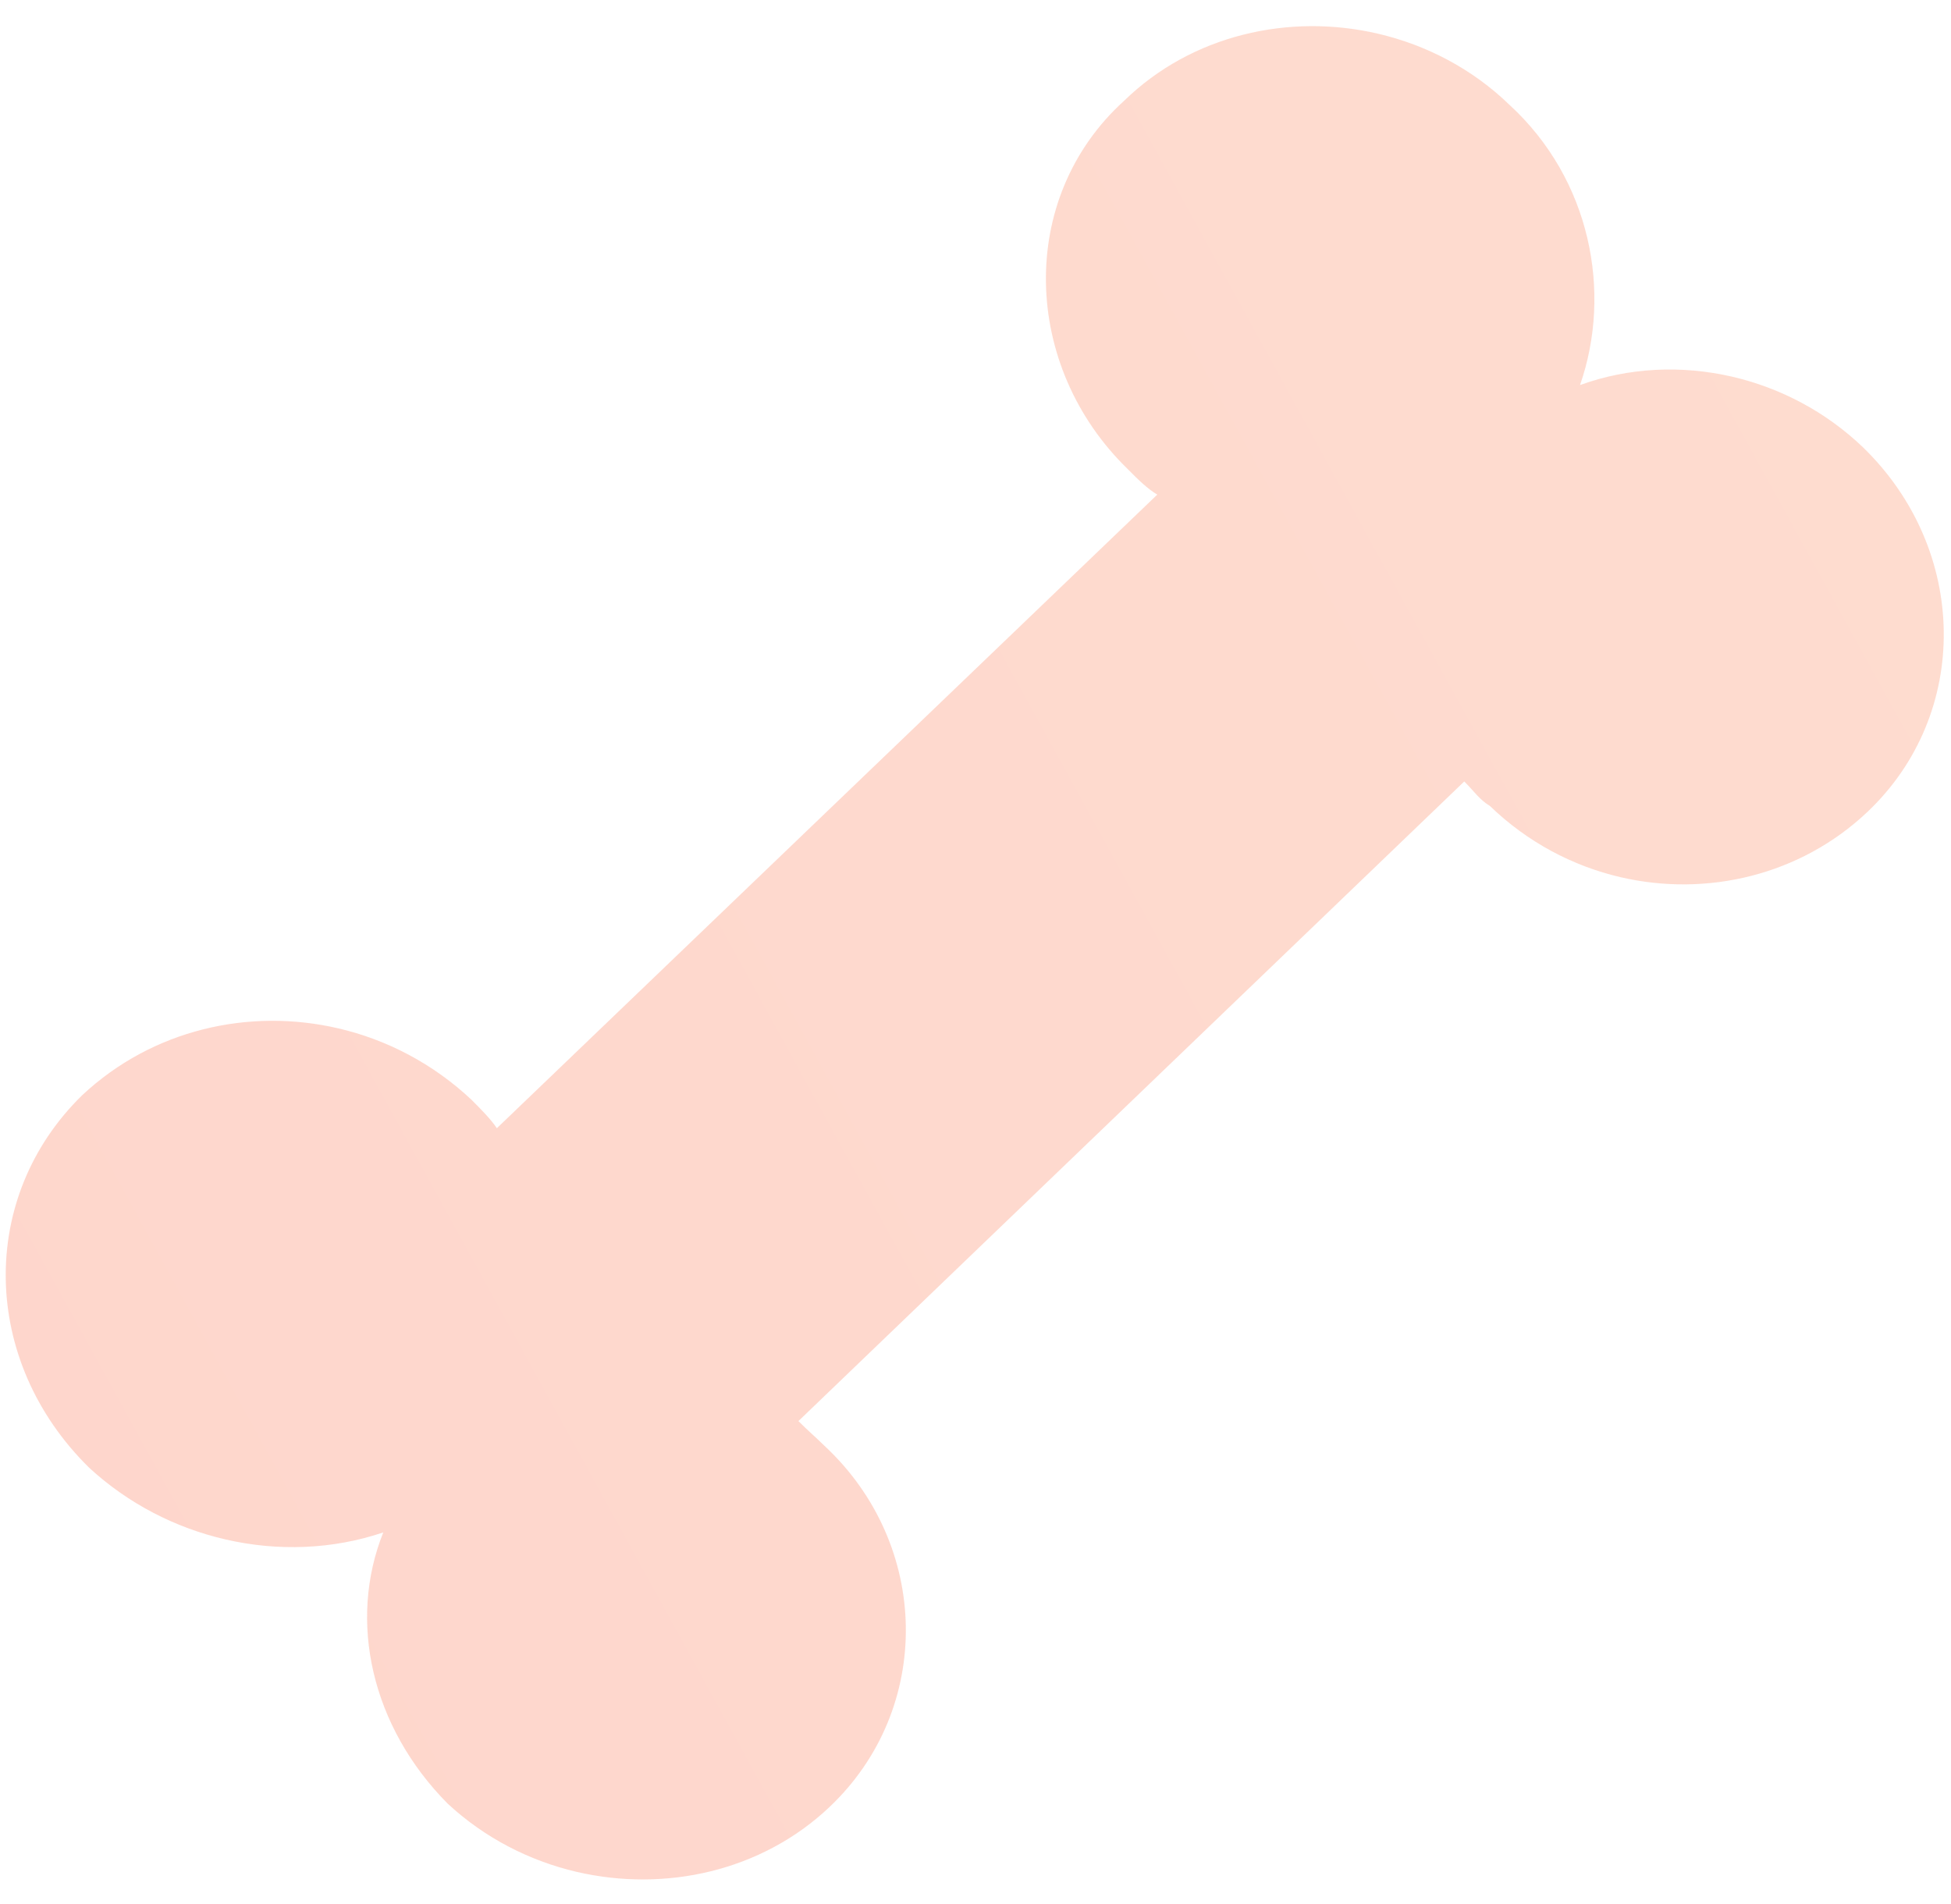 <?xml version="1.0" encoding="UTF-8"?> <svg xmlns="http://www.w3.org/2000/svg" width="42" height="41" viewBox="0 0 42 41" fill="none"><path id="Vector" opacity="0.25" fill-rule="evenodd" clip-rule="evenodd" d="M29.663 0.725C30.706 0.968 31.696 1.482 32.498 2.26C34.243 3.864 34.71 6.291 34.014 8.29C35.052 7.912 36.199 7.857 37.294 8.111C38.32 8.35 39.297 8.858 40.101 9.626C42.381 11.834 42.437 15.364 40.197 17.484C38.755 18.847 36.743 19.317 34.884 18.885C33.862 18.647 32.886 18.136 32.074 17.352C31.853 17.22 31.727 17.029 31.522 16.824L17.188 30.595C17.395 30.804 17.536 30.918 17.744 31.123C20.04 33.258 20.093 36.787 17.857 38.904C16.396 40.288 14.321 40.743 12.413 40.3C11.402 40.064 10.436 39.573 9.637 38.831C7.99 37.169 7.488 34.895 8.251 32.992C7.167 33.359 5.979 33.405 4.845 33.141C3.781 32.894 2.762 32.377 1.919 31.599C-0.424 29.295 -0.477 25.767 1.776 23.573C3.287 22.163 5.365 21.694 7.283 22.14C8.326 22.383 9.323 22.898 10.157 23.684C10.362 23.89 10.569 24.099 10.696 24.29L24.913 10.649C24.692 10.517 24.484 10.308 24.28 10.102C22 7.891 21.884 4.267 24.201 2.168C25.658 0.749 27.751 0.28 29.663 0.725Z" fill="url(#paint0_linear_2466_10830)"></path><defs><linearGradient id="paint0_linear_2466_10830" x1="46.717" y1="0.774" x2="-10.276" y2="32.09" gradientUnits="userSpaceOnUse"><stop stop-color="#FD7844"></stop><stop offset="1" stop-color="#FD5832"></stop></linearGradient></defs></svg> 